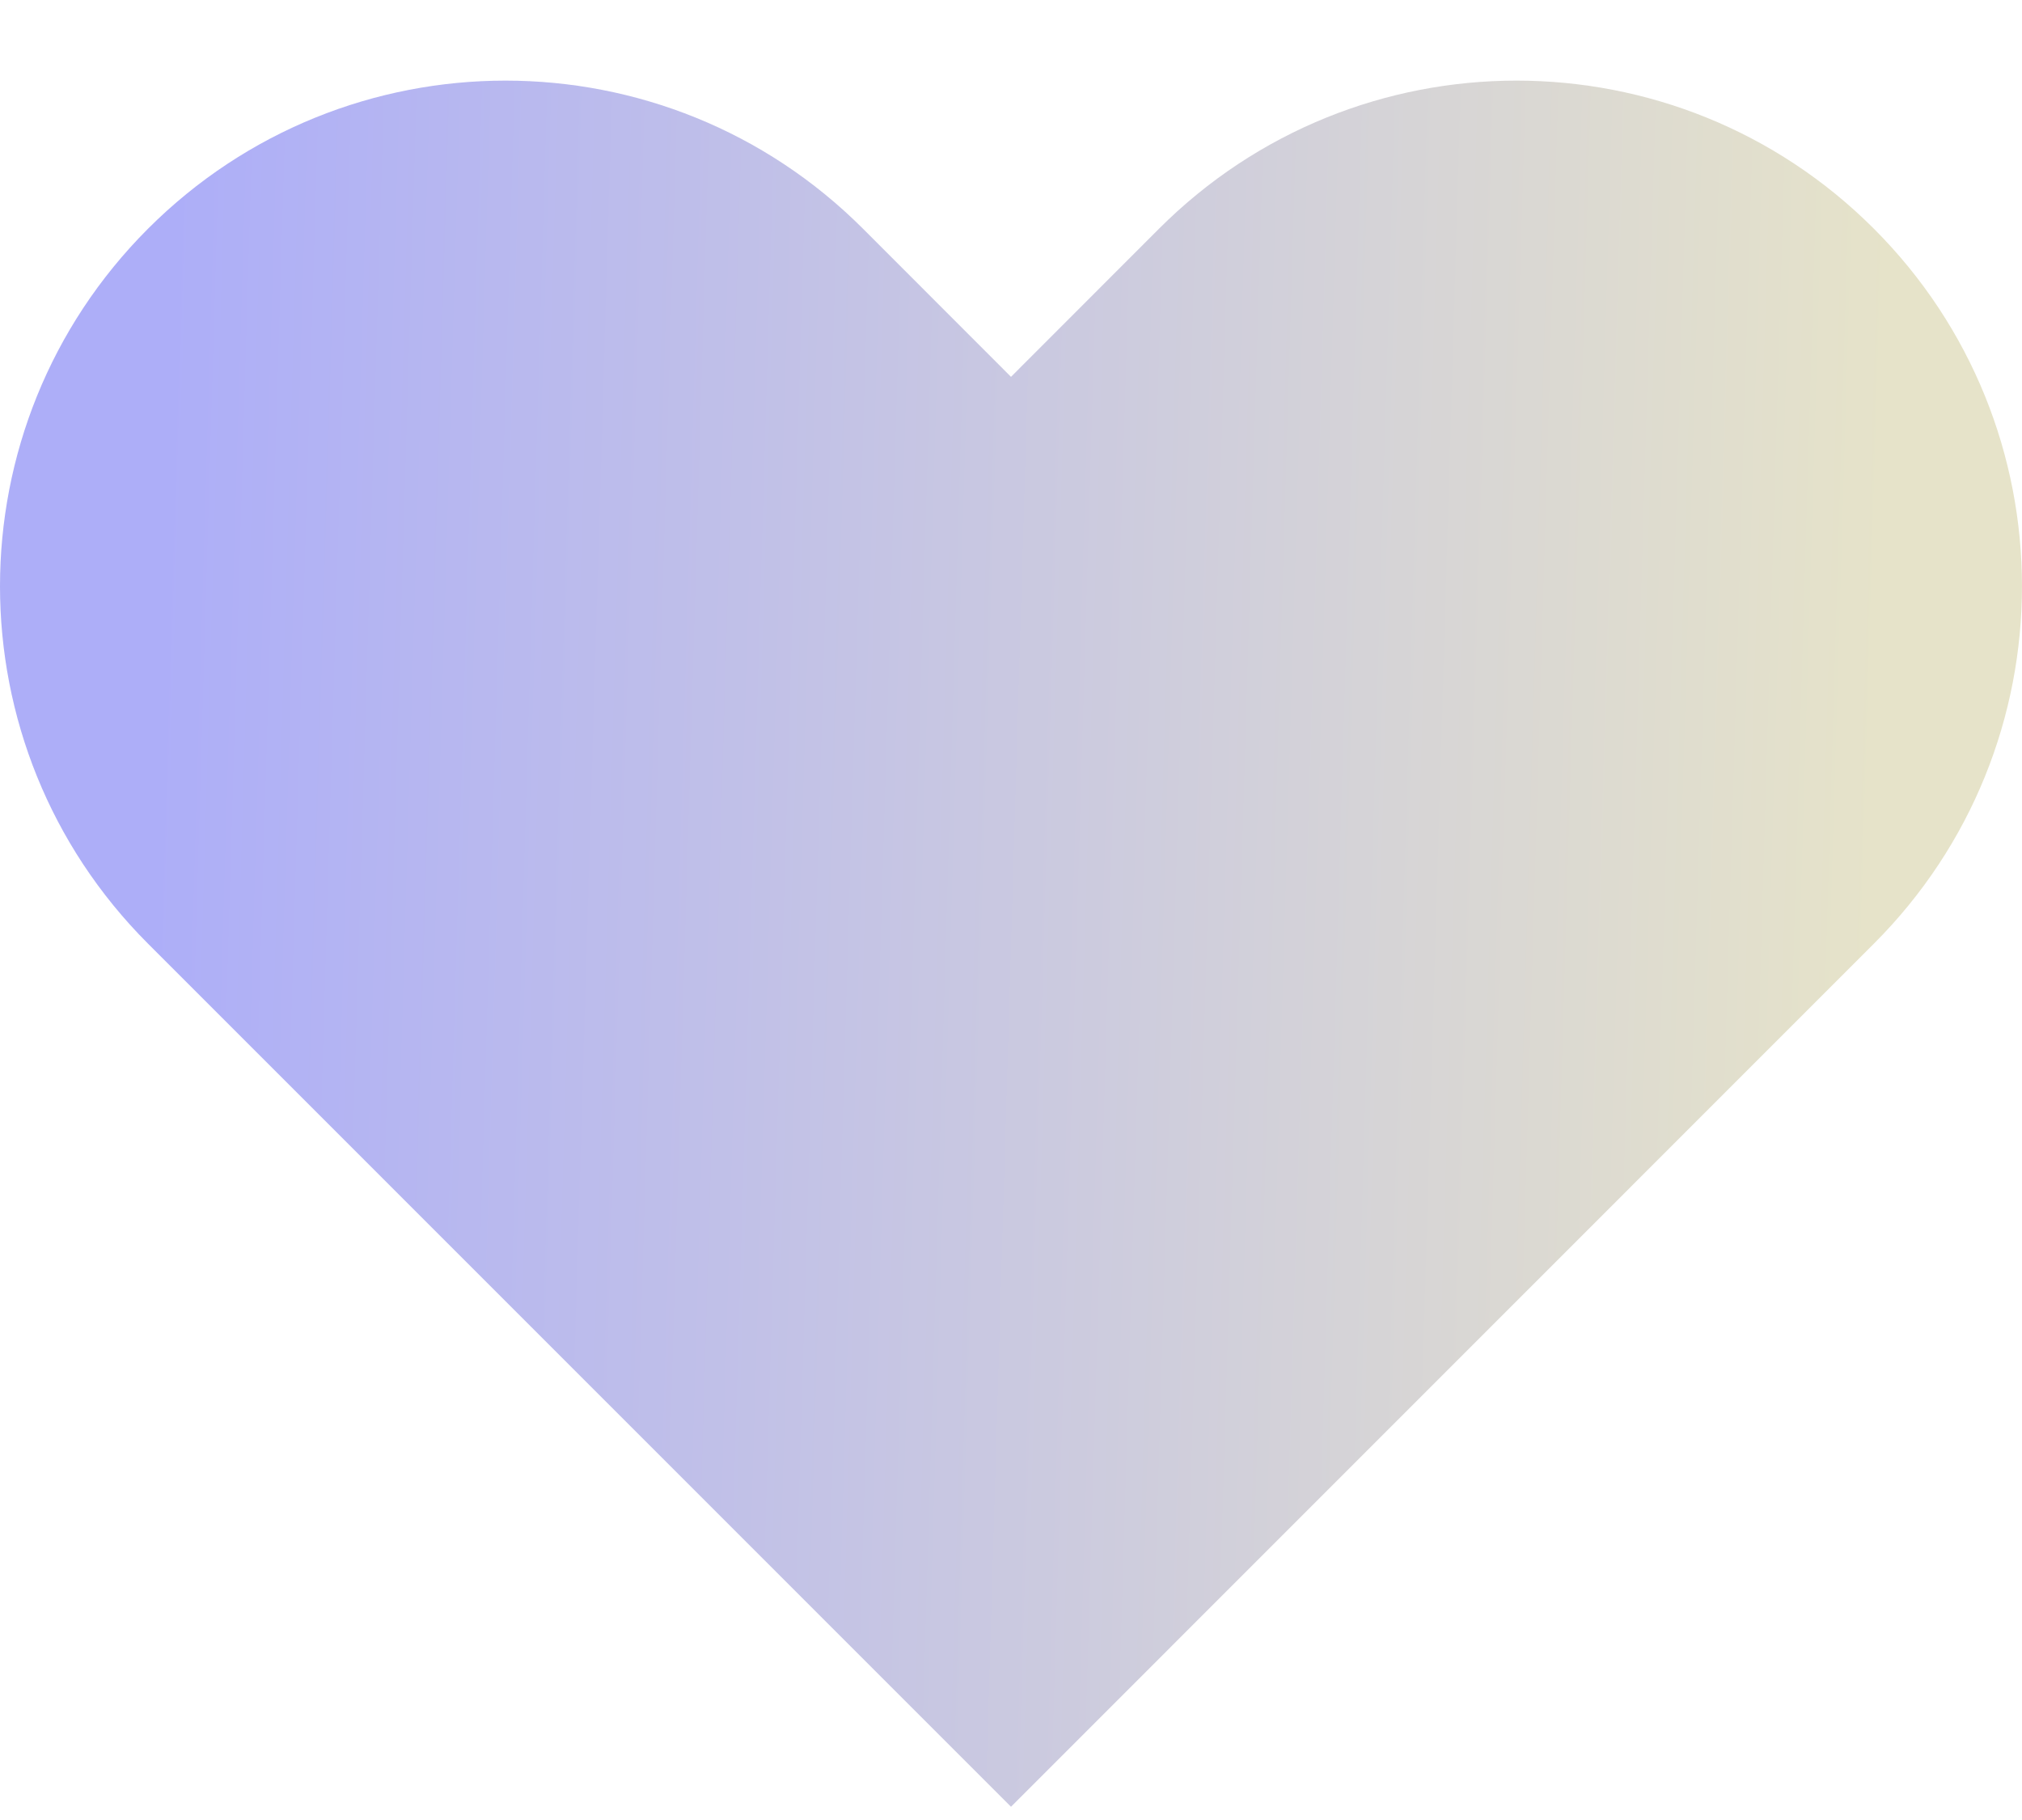 <svg width="20" height="18" viewBox="0 0 20 18" fill="none" xmlns="http://www.w3.org/2000/svg">
<path fill-rule="evenodd" clip-rule="evenodd" d="M1.464 2.262C3.417 0.309 6.583 0.309 8.536 2.262L10 3.727L11.464 2.262C13.417 0.309 16.583 0.309 18.535 2.262C20.488 4.215 20.488 7.381 18.535 9.333L10 17.869L1.464 9.333C-0.488 7.381 -0.488 4.215 1.464 2.262Z" fill="url(#paint0_linear_8_1088)"/>
<defs>
<linearGradient id="paint0_linear_8_1088" x1="1.709" y1="0.798" x2="18.783" y2="1.304" gradientUnits="userSpaceOnUse">
<stop stop-color="#ADAEF8"/>
<stop offset="1" stop-color="#E6E3C9"/>
</linearGradient>
</defs>
</svg>
